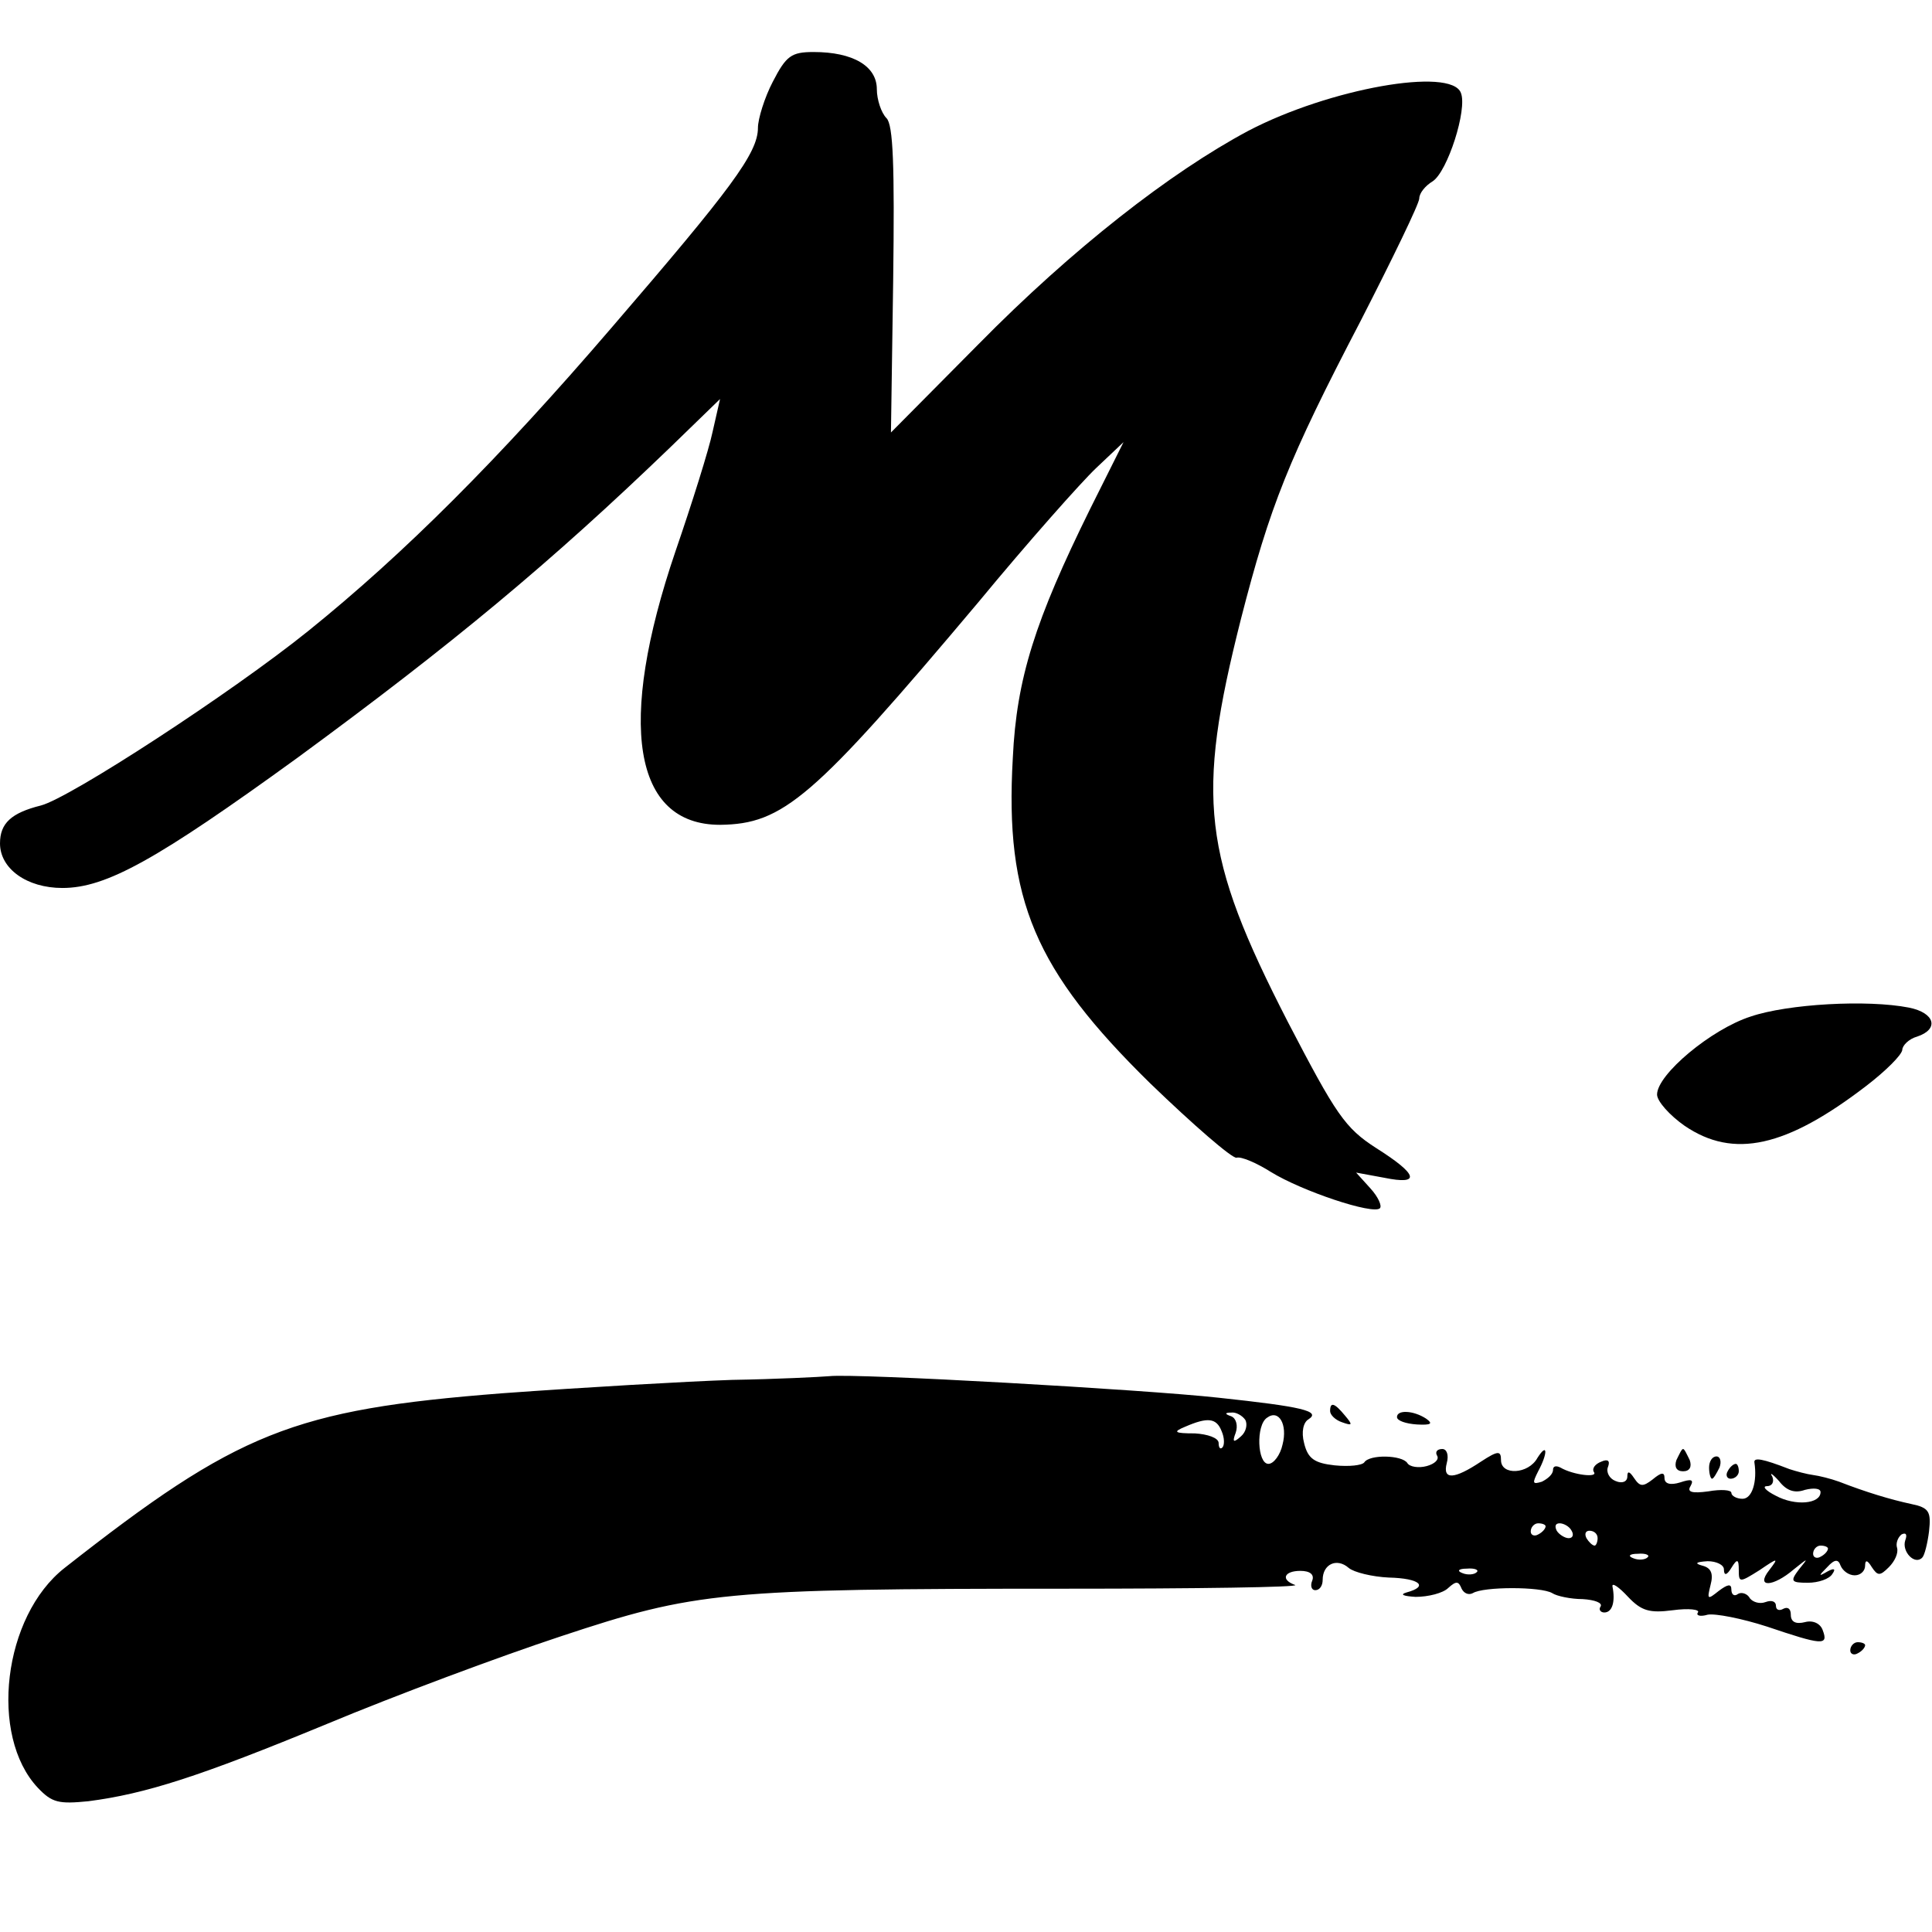 <svg version="1" xmlns="http://www.w3.org/2000/svg" width="346.667" height="346.667" viewBox="0 0 260 260"><path d="M104 11c-1.1 2.1-2 5-2 6.2 0 3.4-3.6 8.2-19.7 26.9-15.2 17.7-27.9 30.4-40.8 40.8-10.3 8.3-32.1 22.5-36 23.5-4 1-5.5 2.4-5.5 5.1 0 3.4 3.6 6 8.4 6 5.9 0 12.7-3.8 31.6-17.5 21-15.4 34.1-26.3 50.2-41.8l6.7-6.5-1 4.4c-.5 2.4-2.8 9.7-5 16.1-7.9 23.2-5.7 36.8 6 36.8 8.5-.1 12.5-3.5 34.8-30 6.6-8 13.8-16.1 15.8-18l3.7-3.5-4.5 9c-7.4 15-9.9 22.8-10.4 33.5-1.1 19.1 3 28.6 18.5 43.8 5.8 5.6 11 10.1 11.6 10 .6-.2 2.7.7 4.6 1.9 4.2 2.6 13.8 5.8 14.7 4.9.3-.3-.2-1.5-1.3-2.7l-1.9-2.1 3.8.7c4.9 1 4.6-.4-1.1-4-4.2-2.7-5.4-4.5-11.9-17-11.5-22.4-12.4-30.1-6.3-54.2 3.9-15.2 6.4-21.5 16.1-40.1 4.3-8.4 7.9-15.8 7.9-16.5 0-.7.8-1.7 1.8-2.3 2-1.3 4.7-9.7 3.8-11.9-1.3-3.5-17.7-.6-28.6 5.1-10.5 5.6-23.7 15.9-36.3 28.7l-11.8 11.9.3-20.5c.2-15.5 0-20.9-.9-21.8-.7-.7-1.3-2.5-1.3-3.9 0-3.1-3.2-5-8.5-5-3 0-3.7.5-5.5 4zM235.6 136.8c-5.3 1.7-12.6 7.8-12.6 10.5 0 .9 1.7 2.8 3.7 4.2 6.6 4.5 13.7 2.9 24.5-5.4 2.6-2 4.7-4.1 4.8-4.8 0-.6.9-1.5 2-1.8 3-1 2.4-3.2-1.1-3.9-5.6-1.1-16.3-.5-21.3 1.2zM98.5 185.7c-6 .2-19.9 1-30.9 1.8-28.2 2.2-35.6 5.2-58.9 23.5-8.3 6.5-10.2 22.6-3.6 29.6 1.9 2 2.8 2.2 6.8 1.8 7.7-1 14.9-3.3 32.1-10.4 9.1-3.8 23.3-9.1 31.5-11.8 18.1-6 21.7-6.4 67.9-6.4 17.7 0 31.5-.2 30.9-.5-2-.7-1.5-1.9.7-1.9 1.3 0 1.9.5 1.6 1.3-.3.7-.1 1.3.4 1.3.6 0 1-.6 1-1.4 0-2.1 1.9-3 3.5-1.6.7.6 3.2 1.2 5.4 1.3 4.2.1 5.4 1.2 2.4 2-1 .3-.4.5 1.2.6 1.7 0 3.7-.5 4.4-1.2 1.1-1 1.4-.9 1.8.1.3.6.9.9 1.5.6 1.4-.9 9.2-.9 10.7 0 .6.4 2.5.8 4.1.8 1.6.1 2.7.5 2.4 1-.3.4 0 .8.5.8 1.1 0 1.5-1.5 1.1-3.5-.1-.6.9.1 2.1 1.4 1.8 1.9 2.9 2.2 6 1.8 2.2-.3 3.7-.1 3.4.3-.3.4.3.6 1.3.3 1-.2 4.6.5 8 1.6 7.4 2.5 8.3 2.6 7.5.5-.3-.9-1.3-1.4-2.4-1.1-1.2.3-1.9 0-1.9-1 0-.8-.4-1.1-1-.8-.5.3-1 .2-1-.4 0-.6-.6-.8-1.4-.5-.8.3-1.7 0-2.1-.5-.3-.6-1.1-.9-1.6-.6-.5.4-.9.1-.9-.6 0-.8-.5-.7-1.7.2-1.5 1.2-1.6 1.2-1.1-.8.4-1.5.1-2.3-1.1-2.6-1.1-.3-.9-.5.7-.6 1.2 0 2.2.5 2.2 1.1 0 .9.4.8 1-.2.8-1.3 1-1.2 1 .3 0 1.7.1 1.7 2.8 0 2.5-1.7 2.6-1.7 1.3 0-1.9 2.4.5 2.3 3.3-.1 2-1.6 2-1.6.7 0-1.2 1.6-1.1 1.8 1.2 1.8 1.4 0 2.9-.5 3.3-1.2.5-.7.2-.8-.7-.3-1.2.7-1.2.6 0-.6 1-1.1 1.5-1.1 1.8-.2.3.7 1.1 1.3 1.9 1.3.8 0 1.4-.6 1.4-1.3 0-.8.3-.8.9.2.8 1.2 1.1 1.2 2.3 0 .8-.8 1.3-1.9 1.1-2.6-.2-.6.1-1.4.6-1.8.6-.3.8 0 .5.8-.5 1.5 1.3 3.4 2.3 2.3.3-.3.7-1.9.9-3.5.3-2.7 0-3.2-2.4-3.7-2.8-.6-6.1-1.6-9.7-3-1.1-.4-2.7-.8-3.5-.9-.8-.1-2.3-.5-3.2-.8-3.6-1.4-4.8-1.6-4.7-.9.4 2.6-.3 4.9-1.6 4.9-.8 0-1.5-.4-1.5-.8s-1.4-.5-3.1-.2c-2.2.3-2.9.1-2.4-.7.5-.9.1-1-1.4-.5-1.3.4-2.1.2-2.1-.6s-.4-.8-1.6.2c-1.3 1-1.7 1-2.5-.2-.6-.9-.9-1-.9-.2 0 .7-.7 1-1.6.6-.8-.3-1.3-1.2-1-1.9.3-.8 0-1.1-.9-.7-.8.3-1.3.9-1 1.4.6.8-2.8.4-4.5-.6-.6-.3-1-.2-1 .3 0 .6-.7 1.2-1.5 1.6-1.3.4-1.3.2-.5-1.4 1.3-2.4 1.3-4-.1-1.8-1.2 2.2-4.9 2.4-4.9.3 0-1.3-.4-1.3-2.7.2-3.6 2.4-5.2 2.5-4.6.2.3-1.1 0-1.9-.6-1.9-.7 0-1 .4-.7.9.3.5-.3 1.1-1.4 1.4-1.1.3-2.3.1-2.6-.4-.7-1.1-5.1-1.2-5.8-.1-.3.4-2 .6-4 .4-2.7-.3-3.6-.9-4.1-3-.4-1.5-.1-2.8.6-3.2 1.7-1.1-.9-1.7-12.1-2.9-10-1.1-48.8-3.3-52.4-2.9-1.2.1-7 .4-13.1.5zm69.1 5.4c.3.6.1 1.6-.6 2.2-1 .9-1.2.8-.7-.5.3-.9.1-1.9-.6-2.2-.9-.3-.9-.5 0-.5.6-.1 1.5.4 1.9 1zm5 3.3c-.3 1.4-1.2 2.6-1.9 2.6-1.5 0-1.7-5.2-.2-6.2 1.6-1.2 2.8.9 2.1 3.6zm-8.2-1.8c.4.9.4 1.9.1 2.2-.3.3-.5 0-.5-.6 0-.7-1.5-1.2-3.2-1.3-2.8 0-3-.2-1.3-.9 3-1.3 4.2-1.2 4.9.6zm78.5 7.9c1.2-.3 2.1-.2 2.1.3 0 1.6-3.4 1.9-6 .5-1.4-.7-1.9-1.3-1.2-1.3s1-.6.7-1.3c-.4-.6 0-.4.9.6 1 1.3 2.1 1.7 3.5 1.2zm-34.9 4.9c0 .3-.4.8-1 1.1-.5.3-1 .1-1-.4 0-.6.5-1.1 1-1.1.6 0 1 .2 1 .4zm3.5.6c.3.5.2 1-.4 1-.5 0-1.3-.5-1.6-1-.3-.6-.2-1 .4-1 .5 0 1.3.4 1.6 1zm3.5 1c0 .5-.2 1-.4 1-.3 0-.8-.5-1.1-1-.3-.6-.1-1 .4-1 .6 0 1.1.4 1.1 1zm31 1.4c0 .3-.4.8-1 1.1-.5.3-1 .1-1-.4 0-.6.5-1.1 1-1.1.6 0 1 .2 1 .4zm-24.3 1.2c-.3.3-1.2.4-1.9.1-.8-.3-.5-.6.6-.6 1.1-.1 1.7.2 1.3.5zm-23 2c-.3.3-1.2.4-1.9.1-.8-.3-.5-.6.6-.6 1.1-.1 1.7.2 1.3.5z"/><path d="M179 189.9c0 .5.7 1.2 1.6 1.5 1.4.5 1.5.4.4-.9-1.4-1.7-2-1.9-2-.6zM188 190.7c0 .5 1.2.9 2.7 1 1.9.1 2.2-.1 1.2-.8-1.7-1.1-3.9-1.2-3.9-.2zM225.6 196.5c-.3.9 0 1.5.9 1.5s1.2-.6.9-1.5c-.4-.8-.7-1.5-.9-1.5-.2 0-.5.7-.9 1.5zM230 197.5c0 .8.2 1.5.4 1.5s.6-.7 1-1.5c.3-.8.1-1.5-.4-1.5-.6 0-1 .7-1 1.5zM232.5 198c-.3.5-.1 1 .4 1 .6 0 1.1-.5 1.1-1 0-.6-.2-1-.4-1-.3 0-.8.4-1.1 1zM249 222.1c0 .5.5.7 1 .4.6-.3 1-.8 1-1.1 0-.2-.4-.4-1-.4-.5 0-1 .5-1 1.1z"/></svg>
